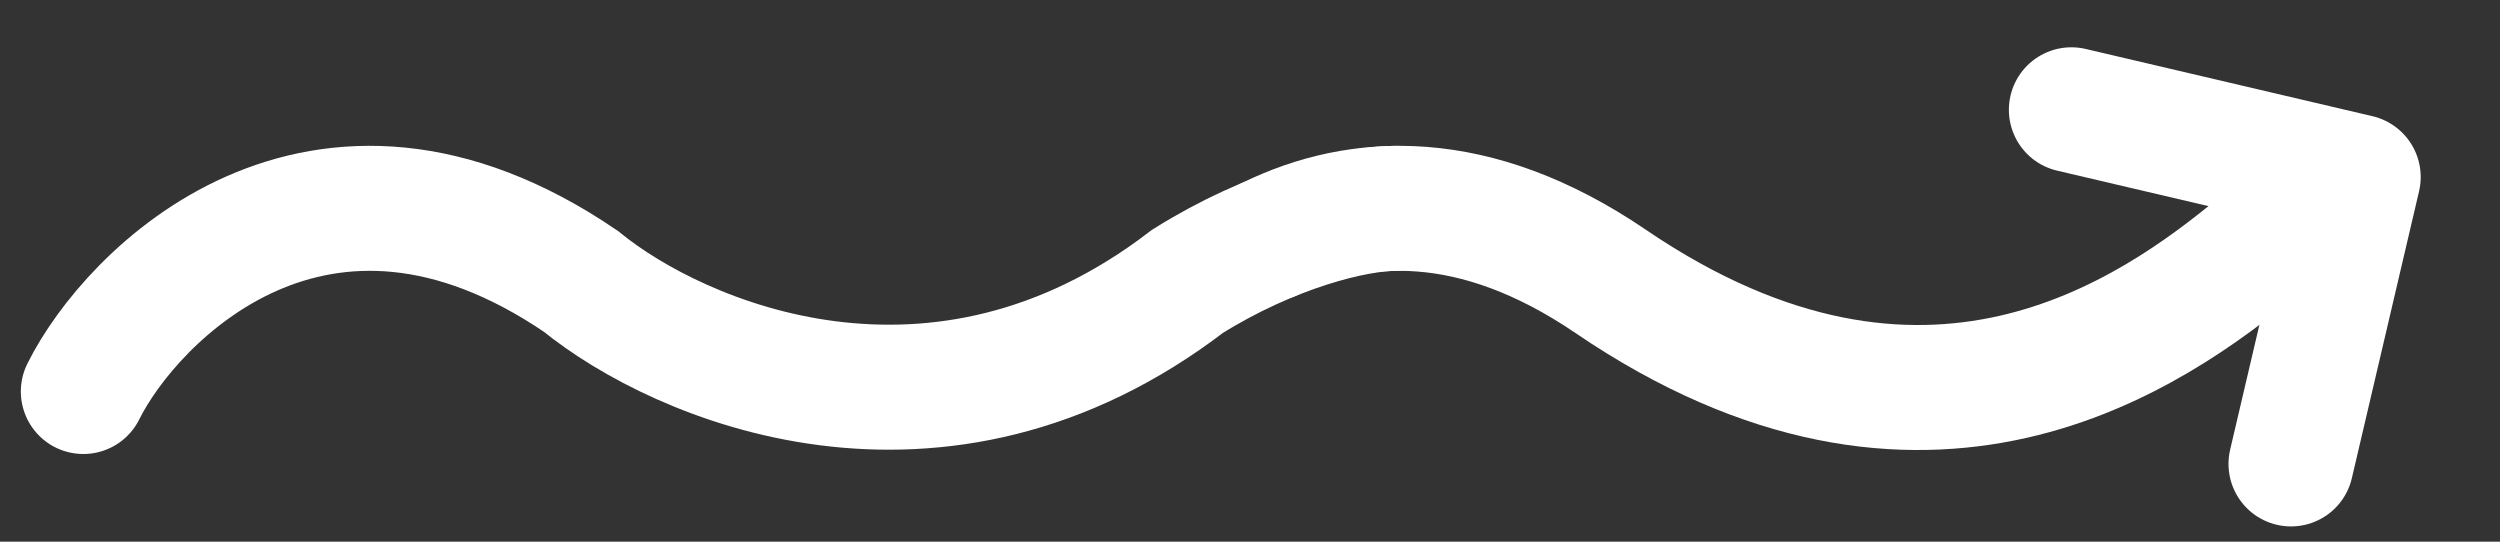 <svg width="60" height="13" viewBox="0 0 60 13" fill="none" xmlns="http://www.w3.org/2000/svg">
<rect x="0" y="0" width="60" height="13" fill="#333333" stroke="none"/>
<path d="M2 9.396C3.137 7.104 7.644 2.467 13.941 6.752C16.294 8.669 22.5 11.354 28.5 6.752C30.5 5.5 32.5 5 33.5 5" stroke="white" stroke-width="3" stroke-linecap="round"/>
<path d="M54.213 5.896C51.654 8.01 46.213 11.895 38.654 6.752C35.377 4.522 32.585 4.709 30.5 5.723" stroke="white" stroke-width="3" stroke-linecap="round"/>
<path d="M49.713 2.635L56.597 4.249L54.984 11.134" stroke="white" stroke-width="3" stroke-linecap="round" stroke-linejoin="round"/>
</svg>
